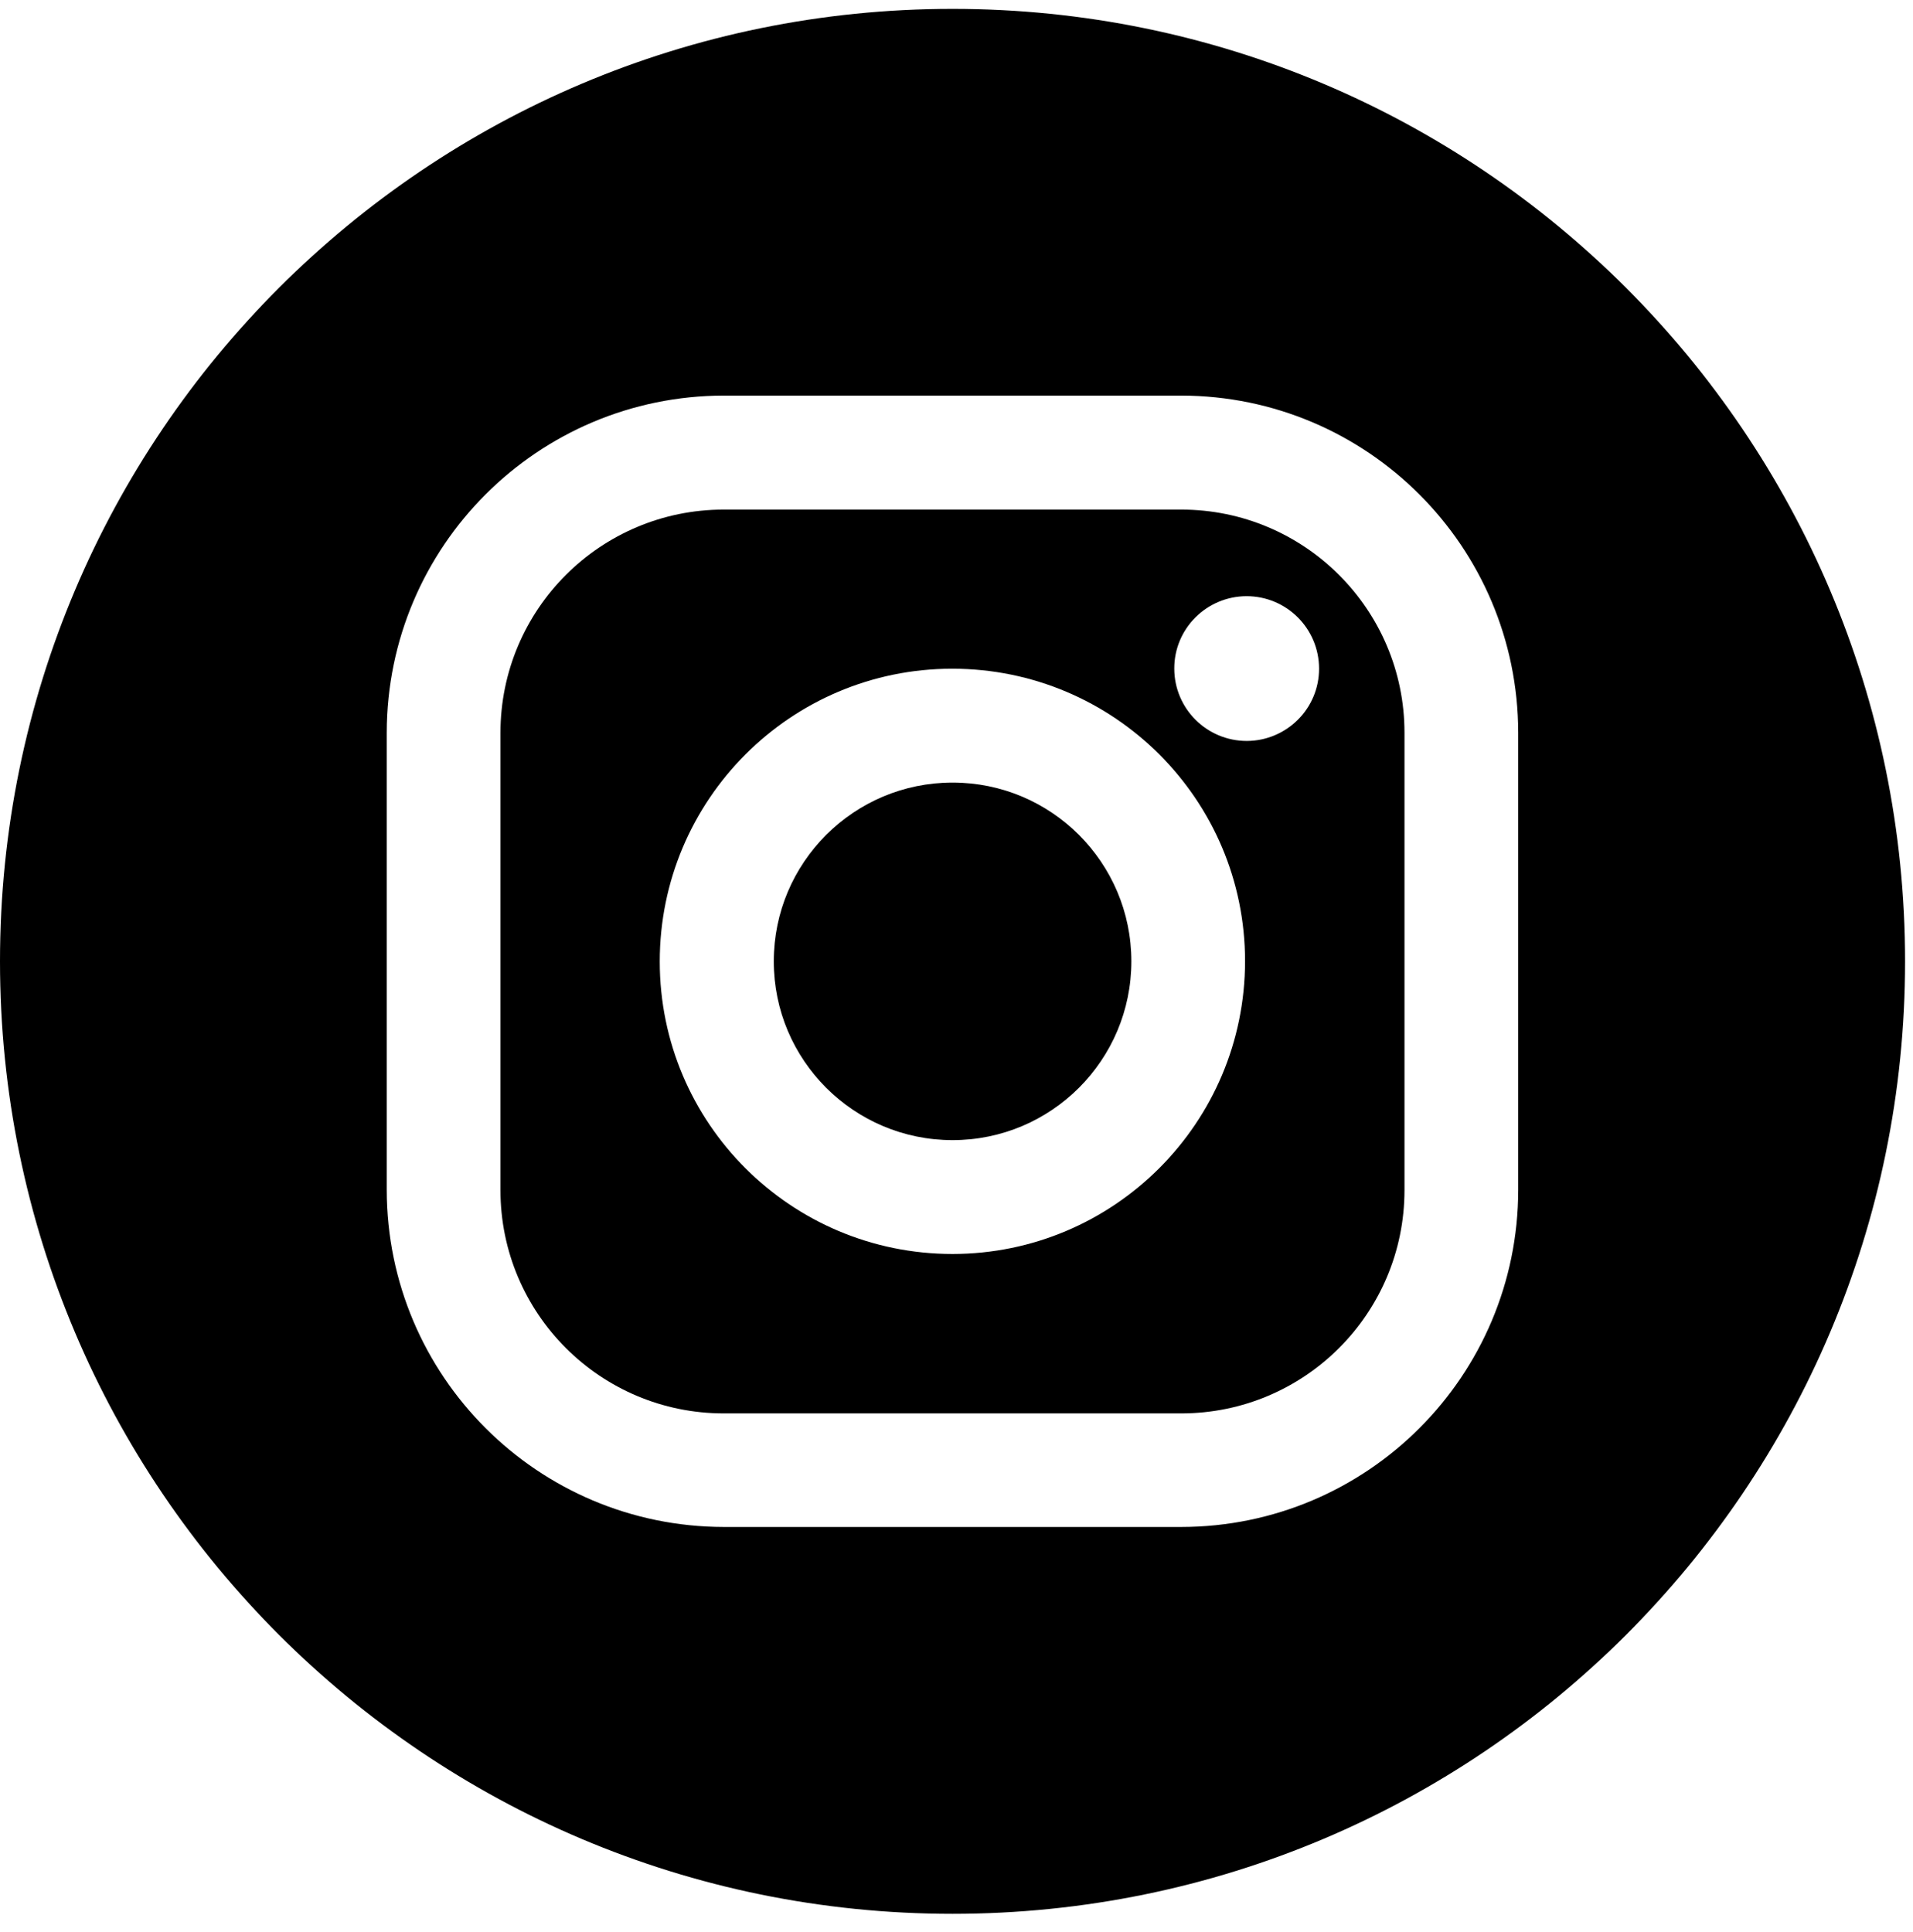 <svg width="99" height="100" viewBox="0 0 99 100" fill="none" xmlns="http://www.w3.org/2000/svg">
<path d="M49.296 59.007C54.406 59.007 58.549 54.864 58.549 49.754C58.549 44.644 54.406 40.502 49.296 40.502C44.187 40.502 40.044 44.644 40.044 49.754C40.044 54.864 44.187 59.007 49.296 59.007Z" fill="black"/>
<path d="M61.126 26.373H37.457C31.071 26.373 25.899 31.545 25.899 37.931V61.593C25.899 67.978 31.071 73.15 37.457 73.15H61.126C67.512 73.15 72.684 67.978 72.684 61.593V37.923C72.684 31.545 67.504 26.373 61.126 26.373ZM49.295 64.899C40.93 64.899 34.143 58.127 34.143 49.762C34.143 41.397 40.915 34.609 49.28 34.609C57.645 34.609 64.433 41.382 64.433 49.747C64.425 58.112 57.653 64.892 49.295 64.899ZM64.524 38.348C62.453 38.348 60.777 36.679 60.77 34.609C60.762 32.539 62.438 30.863 64.509 30.855C66.579 30.855 68.255 32.524 68.263 34.594C68.263 34.594 68.263 34.602 68.263 34.609C68.263 36.672 66.587 38.34 64.524 38.348Z" fill="black"/>
<path d="M49.295 0.459C22.069 0.459 0 22.528 0 49.754C0 76.98 22.069 99.049 49.295 99.049C76.521 99.049 98.59 76.98 98.59 49.754C98.59 22.528 76.521 0.459 49.295 0.459ZM78.569 61.585C78.561 71.217 70.758 79.02 61.126 79.028H37.457C27.825 79.013 20.029 71.217 20.014 61.585V37.916C20.029 28.284 27.825 20.488 37.457 20.473H61.126C70.758 20.488 78.554 28.284 78.569 37.916V61.585Z" fill="black"/>
</svg>
